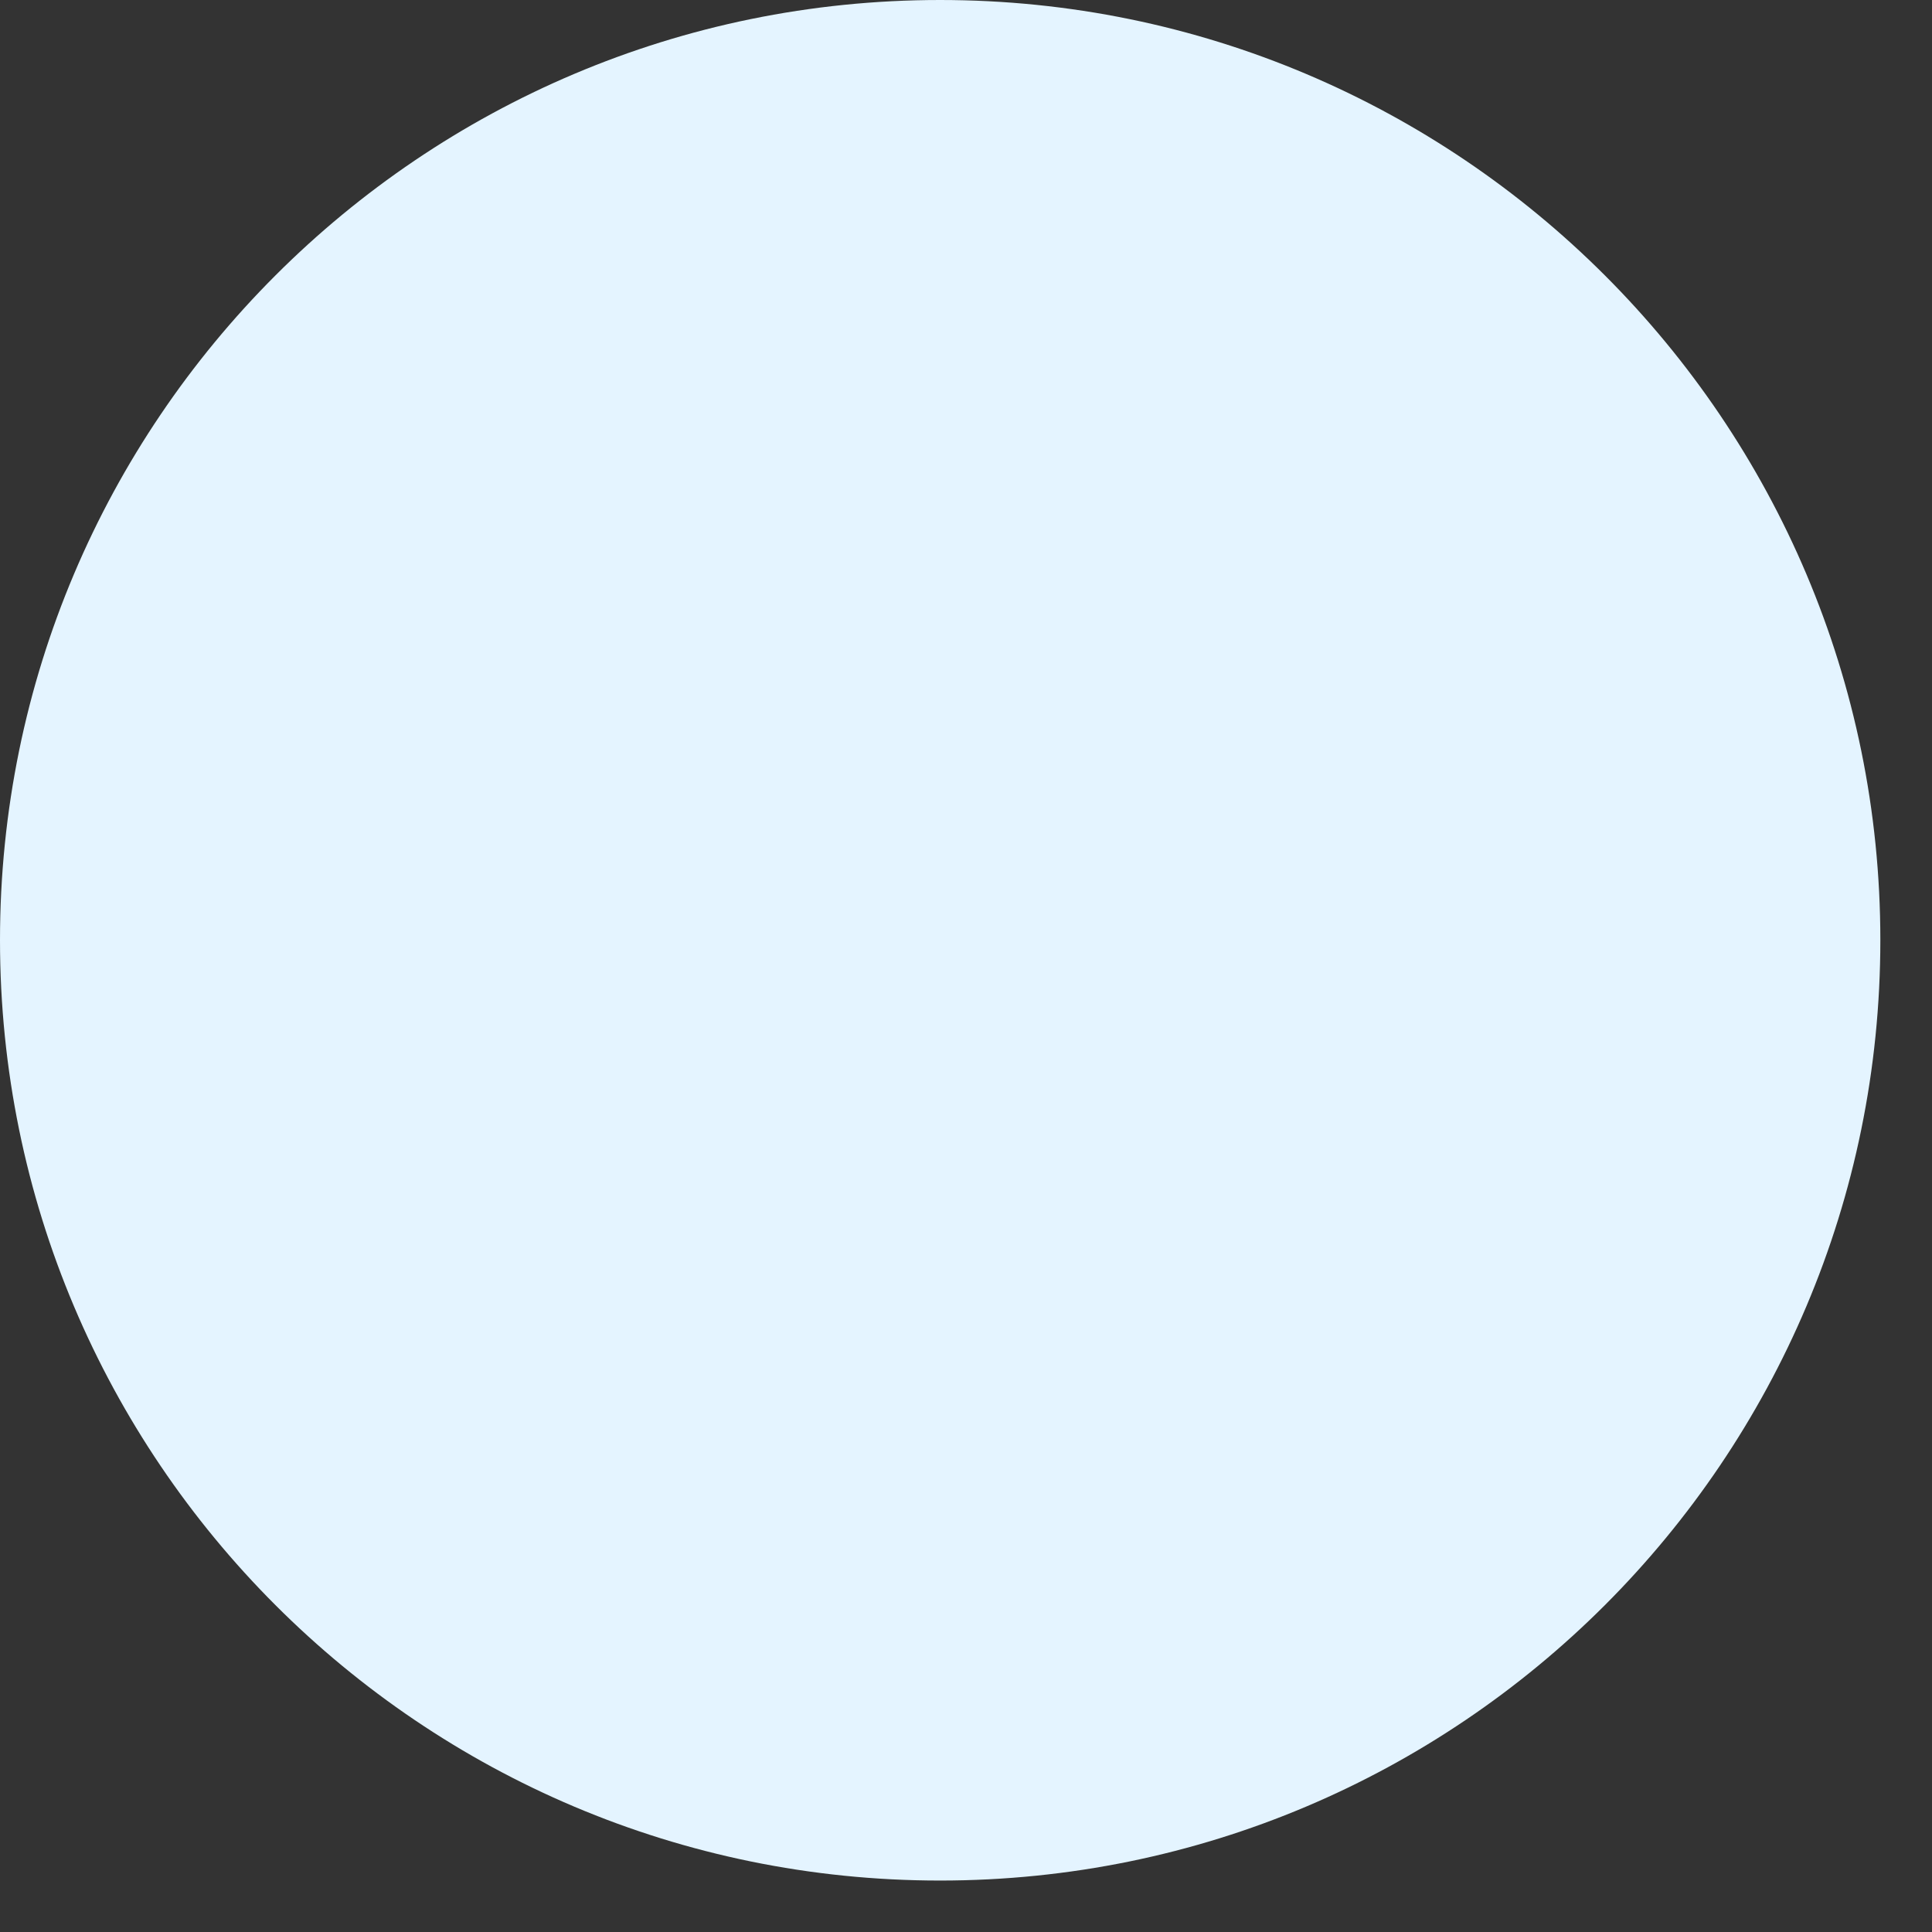 <?xml version="1.0" encoding="UTF-8"?> <svg xmlns="http://www.w3.org/2000/svg" width="19" height="19" viewBox="0 0 19 19" fill="none"><rect x="0" y="0" width="19" height="19" fill="#333333" stroke="none"/> <path d="M18.492 9.245C18.492 14.353 14.352 18.494 9.245 18.494C4.141 18.494 0 14.353 0 9.245C0 4.142 4.141 0 9.245 0C14.352 0 18.492 4.142 18.492 9.245Z" fill="#E4F4FF"></path> </svg> 